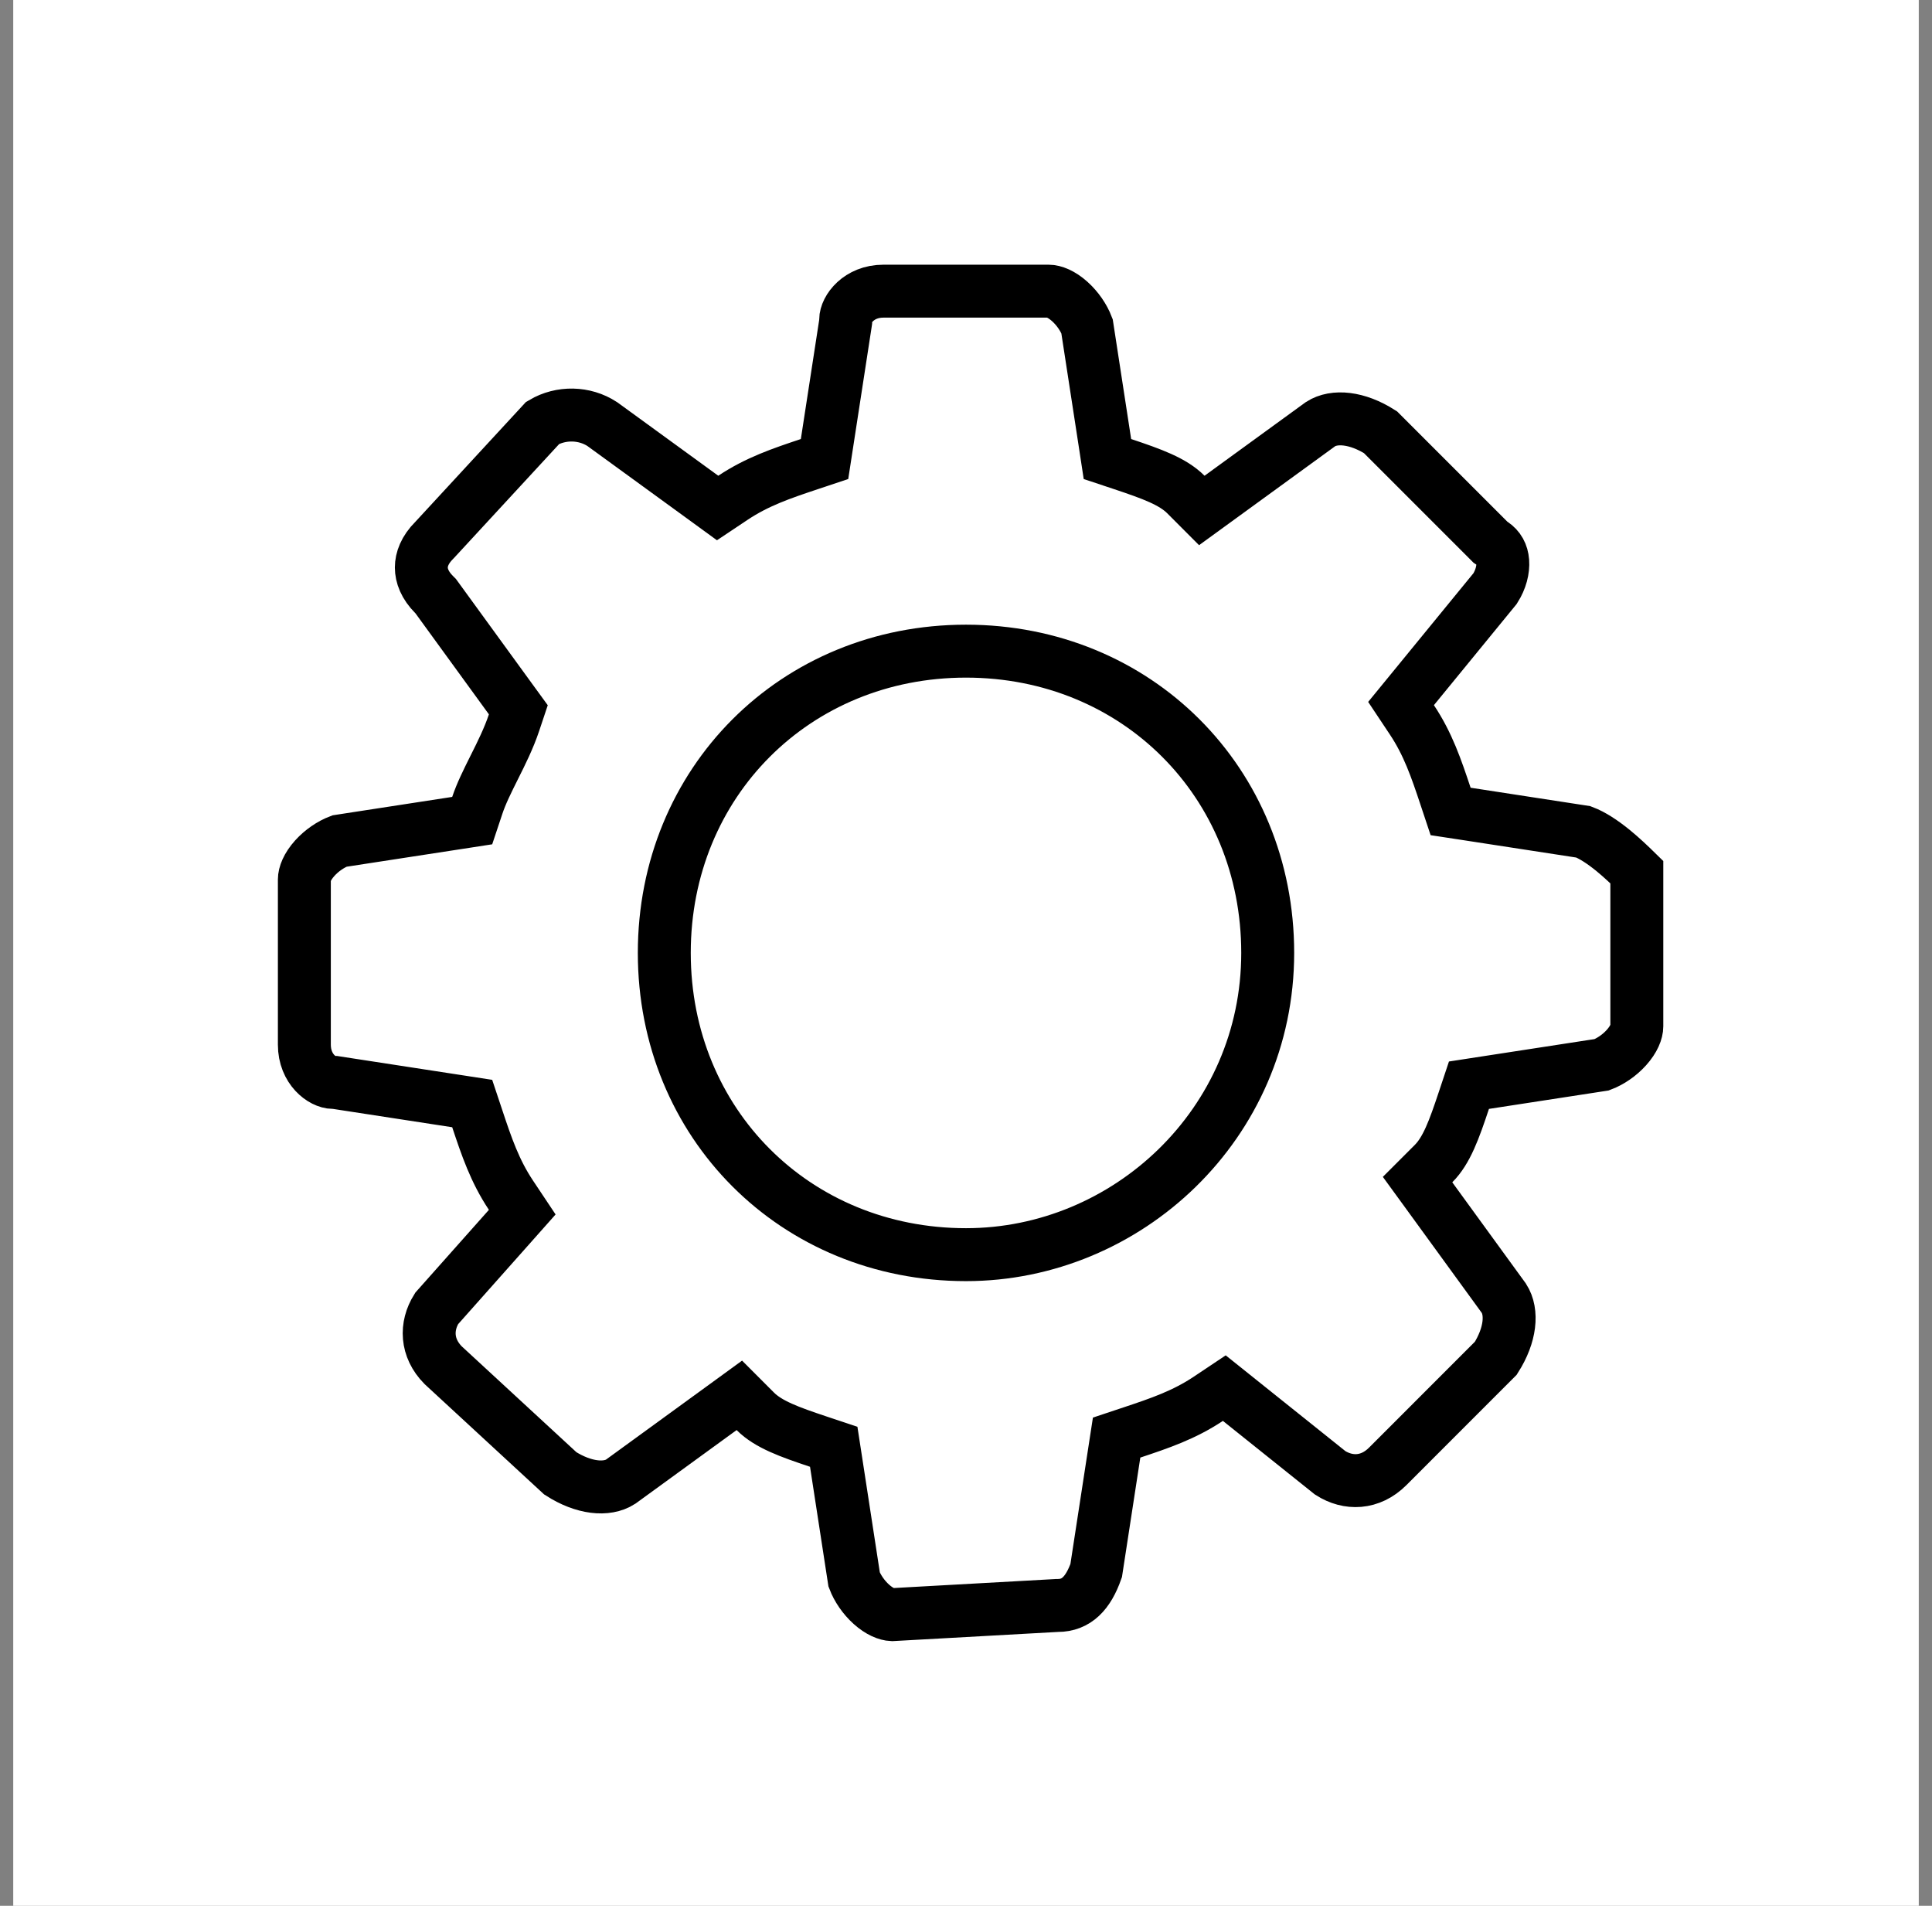 <svg width="73" height="72" viewBox="0 0 73 72" fill="none" xmlns="http://www.w3.org/2000/svg">
<rect x="0" y="0" width="73" height="72" fill="#808080" stroke="none"/>
<rect x="0.5" width="72" height="72" fill="white"/>
<path d="M54.618 30.076L54.811 30.656L55.415 30.748L59.828 31.427C60.162 31.554 60.545 31.801 60.957 32.137C61.273 32.396 61.572 32.679 61.847 32.949V38.773C61.847 38.965 61.742 39.257 61.453 39.578C61.191 39.87 60.847 40.102 60.522 40.226L56.108 40.905L55.504 40.998L55.311 41.577C54.944 42.679 54.66 43.466 54.166 43.96L53.562 44.564L54.065 45.255L56.824 49.049C57.16 49.571 57.077 50.435 56.519 51.313L52.433 55.4C51.773 56.059 50.938 56.077 50.261 55.643L46.831 52.899L46.26 52.442L45.652 52.848C44.738 53.457 43.82 53.768 42.77 54.118L42.191 54.311L42.098 54.915L41.419 59.334C41.116 60.194 40.669 60.653 39.967 60.653H39.939L39.911 60.655L33.706 61C33.514 60.992 33.232 60.885 32.922 60.607C32.63 60.344 32.398 60 32.274 59.675L31.595 55.261L31.502 54.658L30.923 54.465C29.821 54.097 29.034 53.813 28.54 53.32L27.936 52.715L27.245 53.218L23.451 55.977C22.926 56.315 22.054 56.229 21.171 55.662L16.741 51.573C16.101 50.922 16.08 50.104 16.498 49.434L19.221 46.371L19.733 45.794L19.305 45.152C18.696 44.238 18.385 43.32 18.035 42.27L17.842 41.691L17.239 41.598L12.732 40.905L12.656 40.893H12.58C12.189 40.893 11.5 40.403 11.5 39.467V33.227C11.5 33.035 11.605 32.743 11.893 32.422C12.156 32.13 12.5 31.898 12.825 31.774L17.239 31.095L17.842 31.002L18.035 30.423C18.182 29.983 18.408 29.527 18.674 28.994L18.689 28.964C18.939 28.465 19.226 27.891 19.422 27.303L19.585 26.815L19.282 26.399L16.509 22.585L16.463 22.522L16.407 22.466C16.048 22.107 15.92 21.746 15.92 21.44C15.92 21.134 16.048 20.773 16.407 20.414L16.421 20.4L16.435 20.385L20.506 15.975C21.194 15.567 22.084 15.582 22.757 16.022L26.552 18.782L27.115 19.192L27.695 18.805C28.609 18.196 29.527 17.885 30.576 17.535L31.155 17.342L31.248 16.739L31.942 12.232L31.953 12.156V12.08C31.953 11.689 32.444 11 33.38 11H39.62C39.812 11 40.104 11.105 40.424 11.393C40.716 11.656 40.949 12 41.073 12.325L41.752 16.739L41.844 17.342L42.424 17.535C43.525 17.903 44.312 18.187 44.806 18.68L45.41 19.285L46.102 18.782L49.896 16.023C50.417 15.687 51.282 15.77 52.16 16.328L56.246 20.414L56.316 20.484L56.399 20.539C56.636 20.697 56.757 20.922 56.78 21.213C56.803 21.515 56.713 21.887 56.492 22.235L53.406 26.007L52.938 26.579L53.348 27.195C53.957 28.109 54.268 29.027 54.618 30.076ZM25.1 36C25.1 42.446 30.054 47.4 36.5 47.4C42.577 47.4 47.9 42.467 47.9 36C47.9 29.554 42.946 24.6 36.5 24.6C30.054 24.6 25.1 29.554 25.1 36Z" stroke="black" stroke-width="2"/>
</svg>
